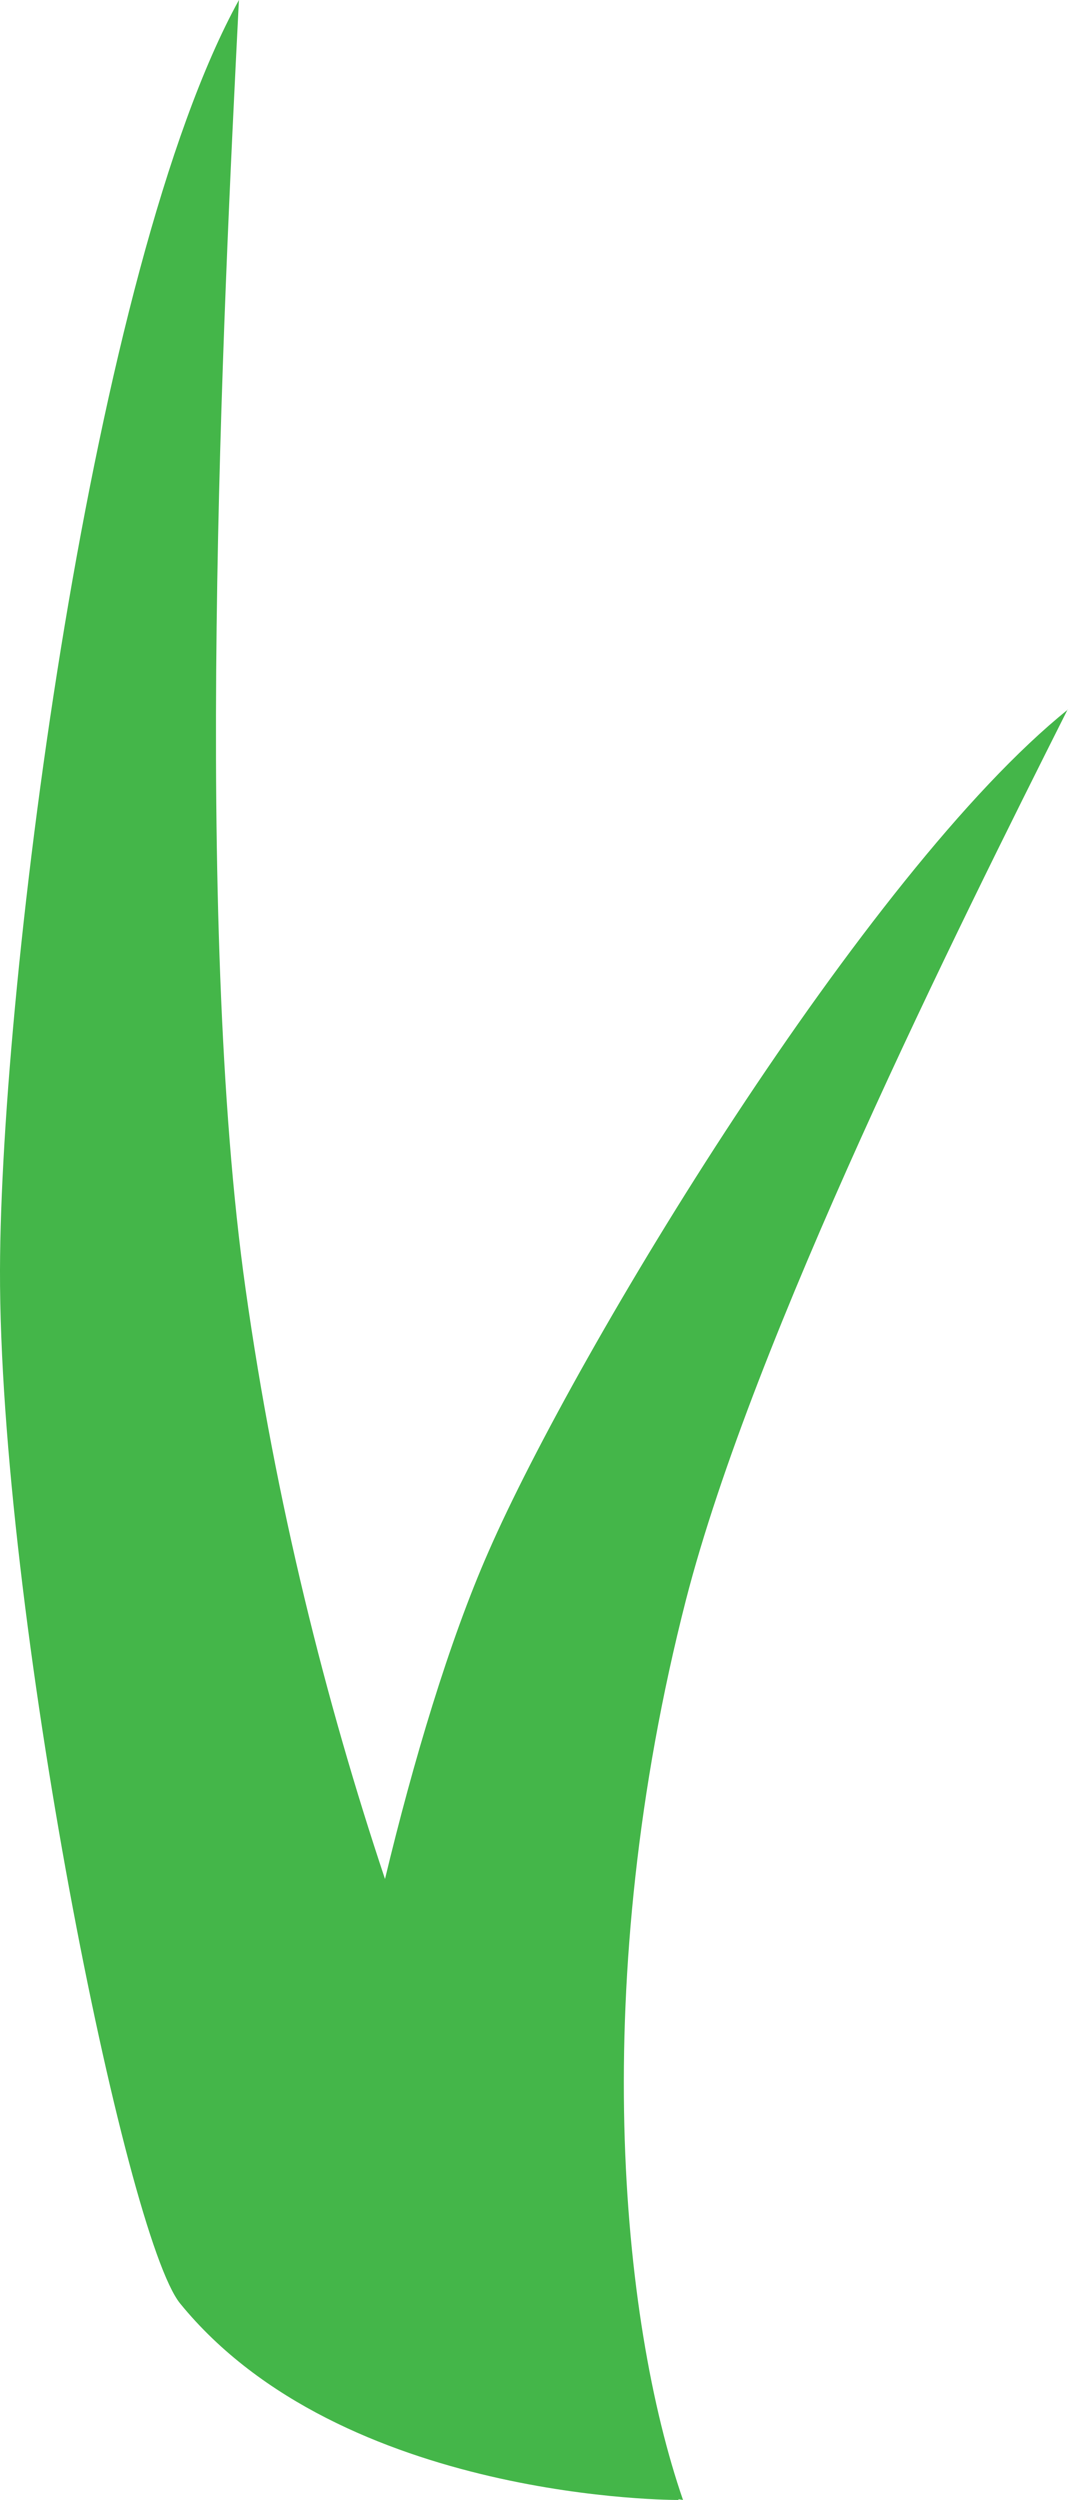 <svg width="73" height="170" viewBox="0 0 73 170" fill="none" xmlns="http://www.w3.org/2000/svg">
<path d="M72.66 48.245C58.927 59.286 39.227 91.789 33.234 105.516C30.562 111.584 28.116 119.766 26.193 127.774C22.173 115.737 18.752 102.184 16.705 87.636C13.159 62.519 15.156 21.834 16.255 0C6.267 18.129 0.05 66.498 0 86.368C-0.05 109.52 8.54 152.095 12.26 156.646C23.271 170.149 46.168 170 46.168 170C46.168 170 46.168 169.975 46.143 169.95C46.343 169.975 46.468 170 46.468 170C42.223 157.715 40.001 134.811 46.667 108.799C51.262 90.944 65.145 63.141 72.635 48.245" fill="#44B649"/>
</svg>
